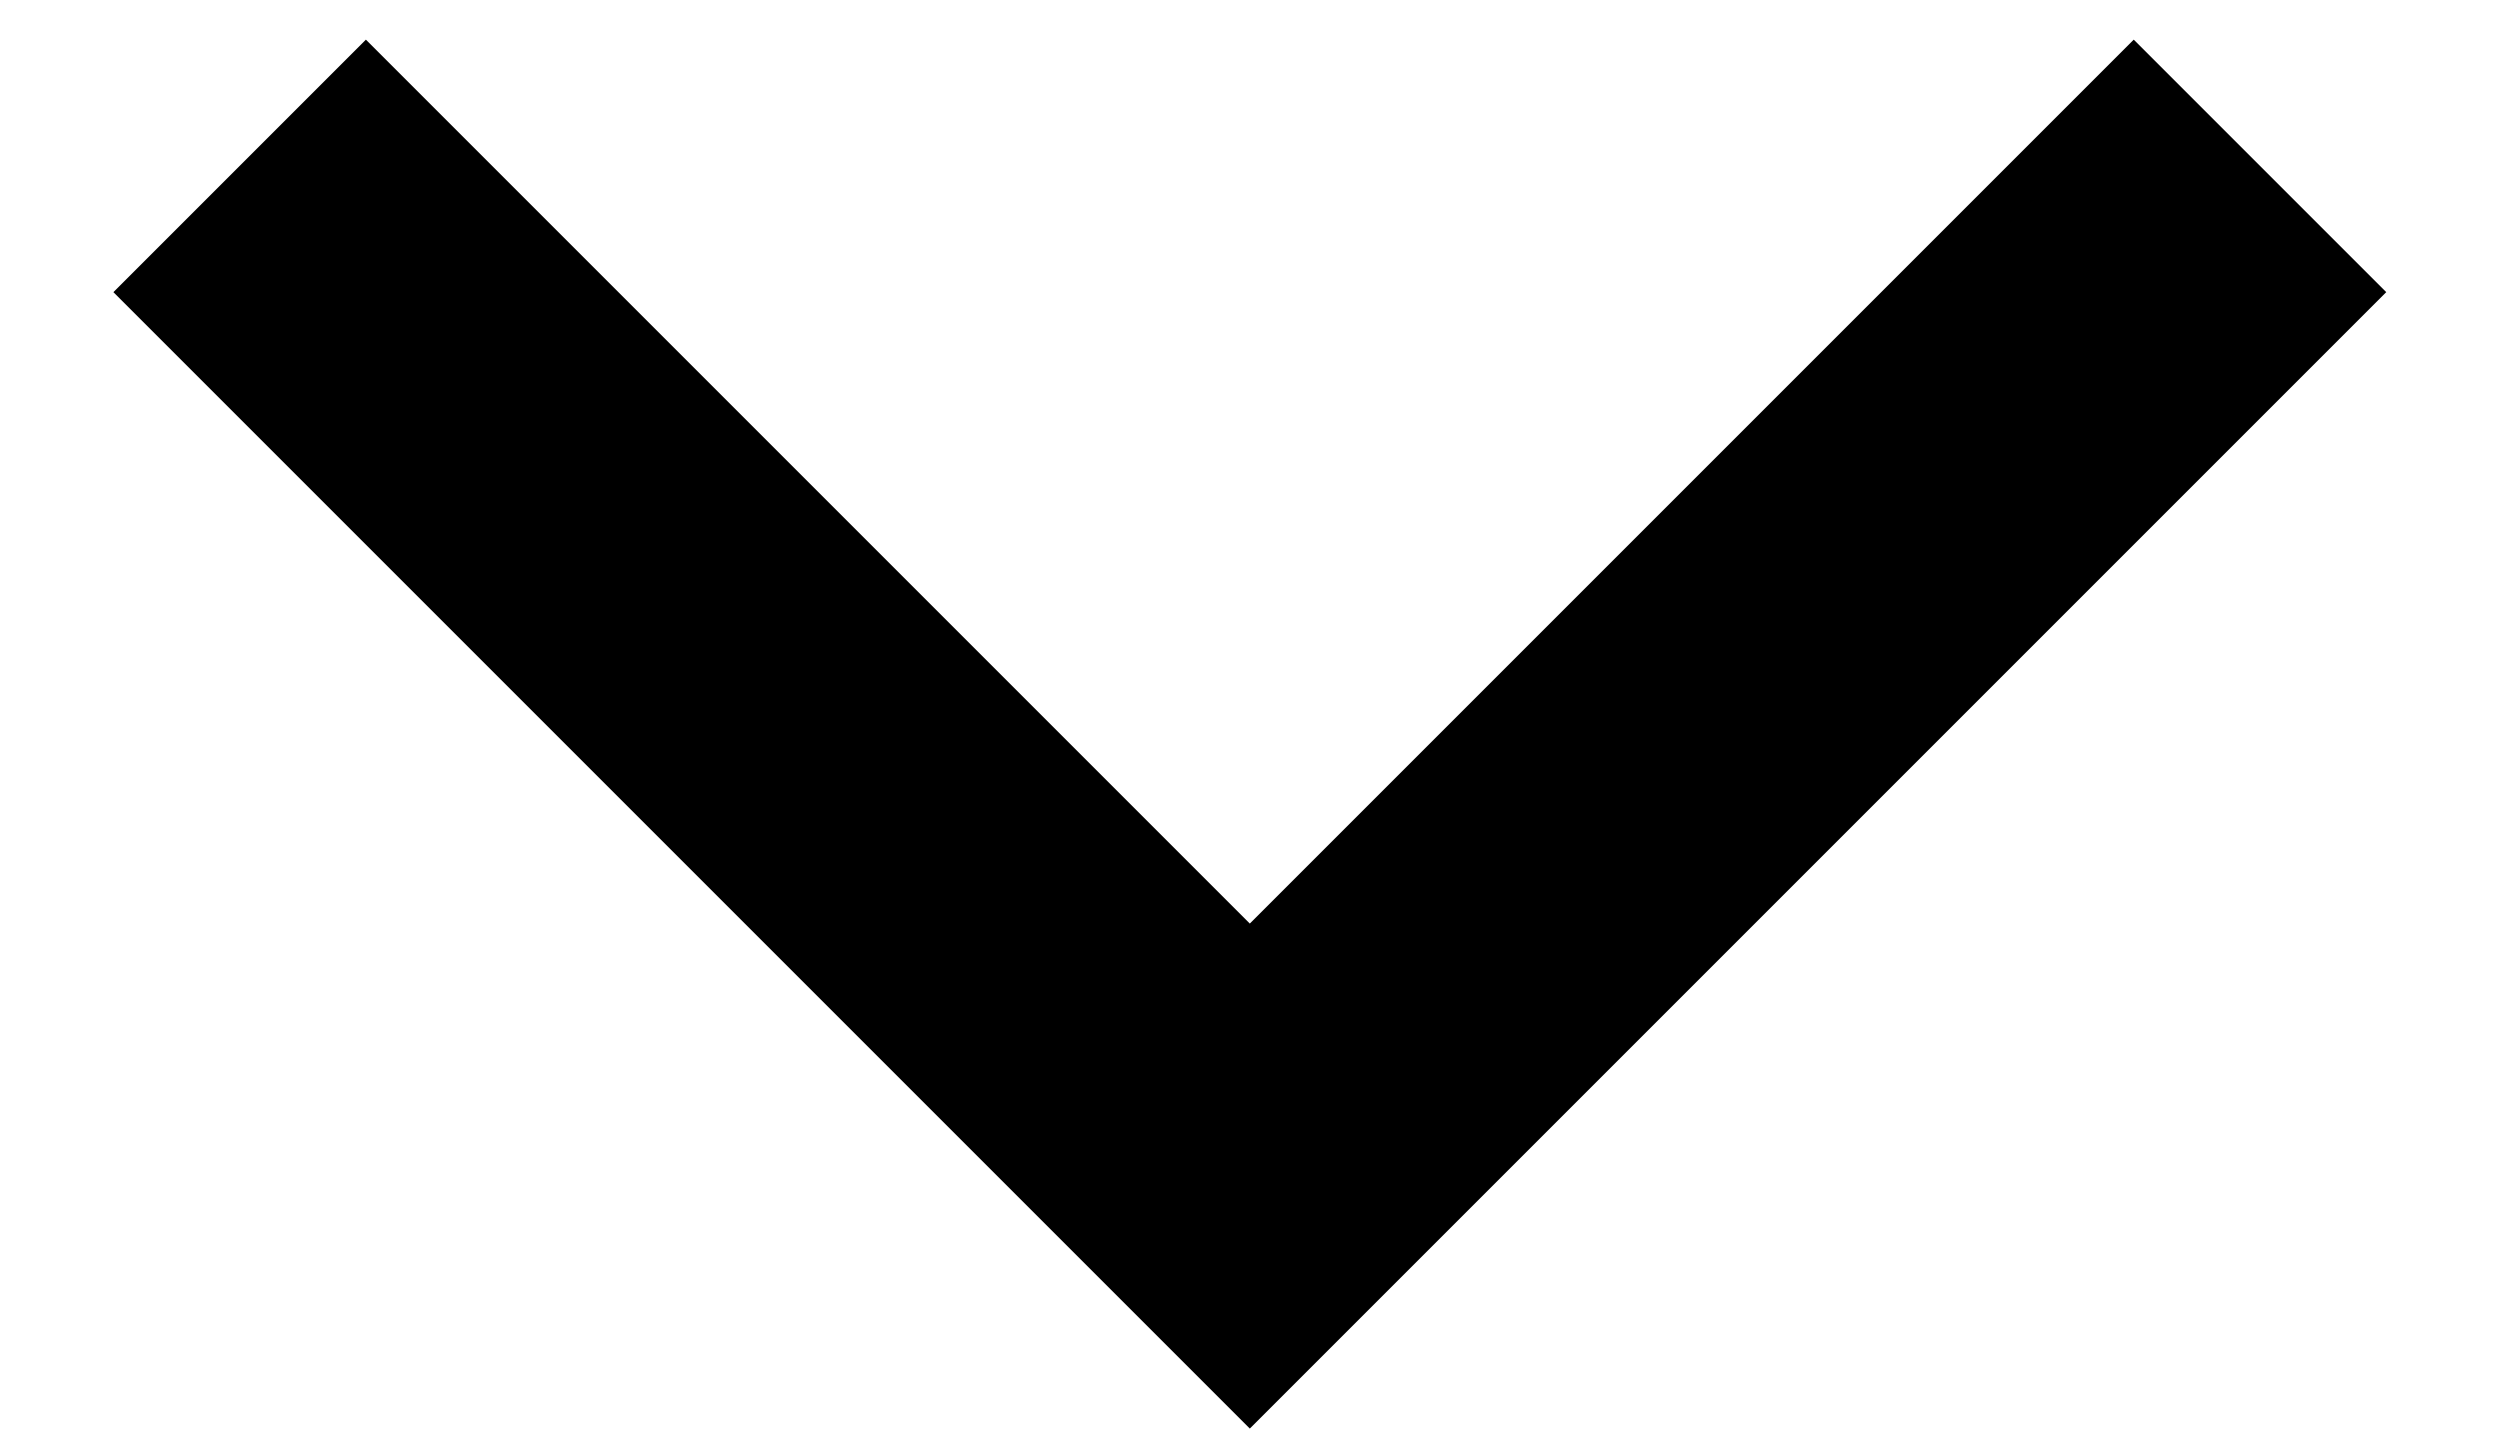 <?xml version="1.0" encoding="UTF-8"?> <svg xmlns="http://www.w3.org/2000/svg" width="14" height="8" viewBox="0 0 14 8" fill="none"><path d="M6.999 5.172L11.949 0.222L13.363 1.636L6.999 8L0.635 1.636L2.049 0.222L6.999 5.172Z" fill="black"></path></svg> 